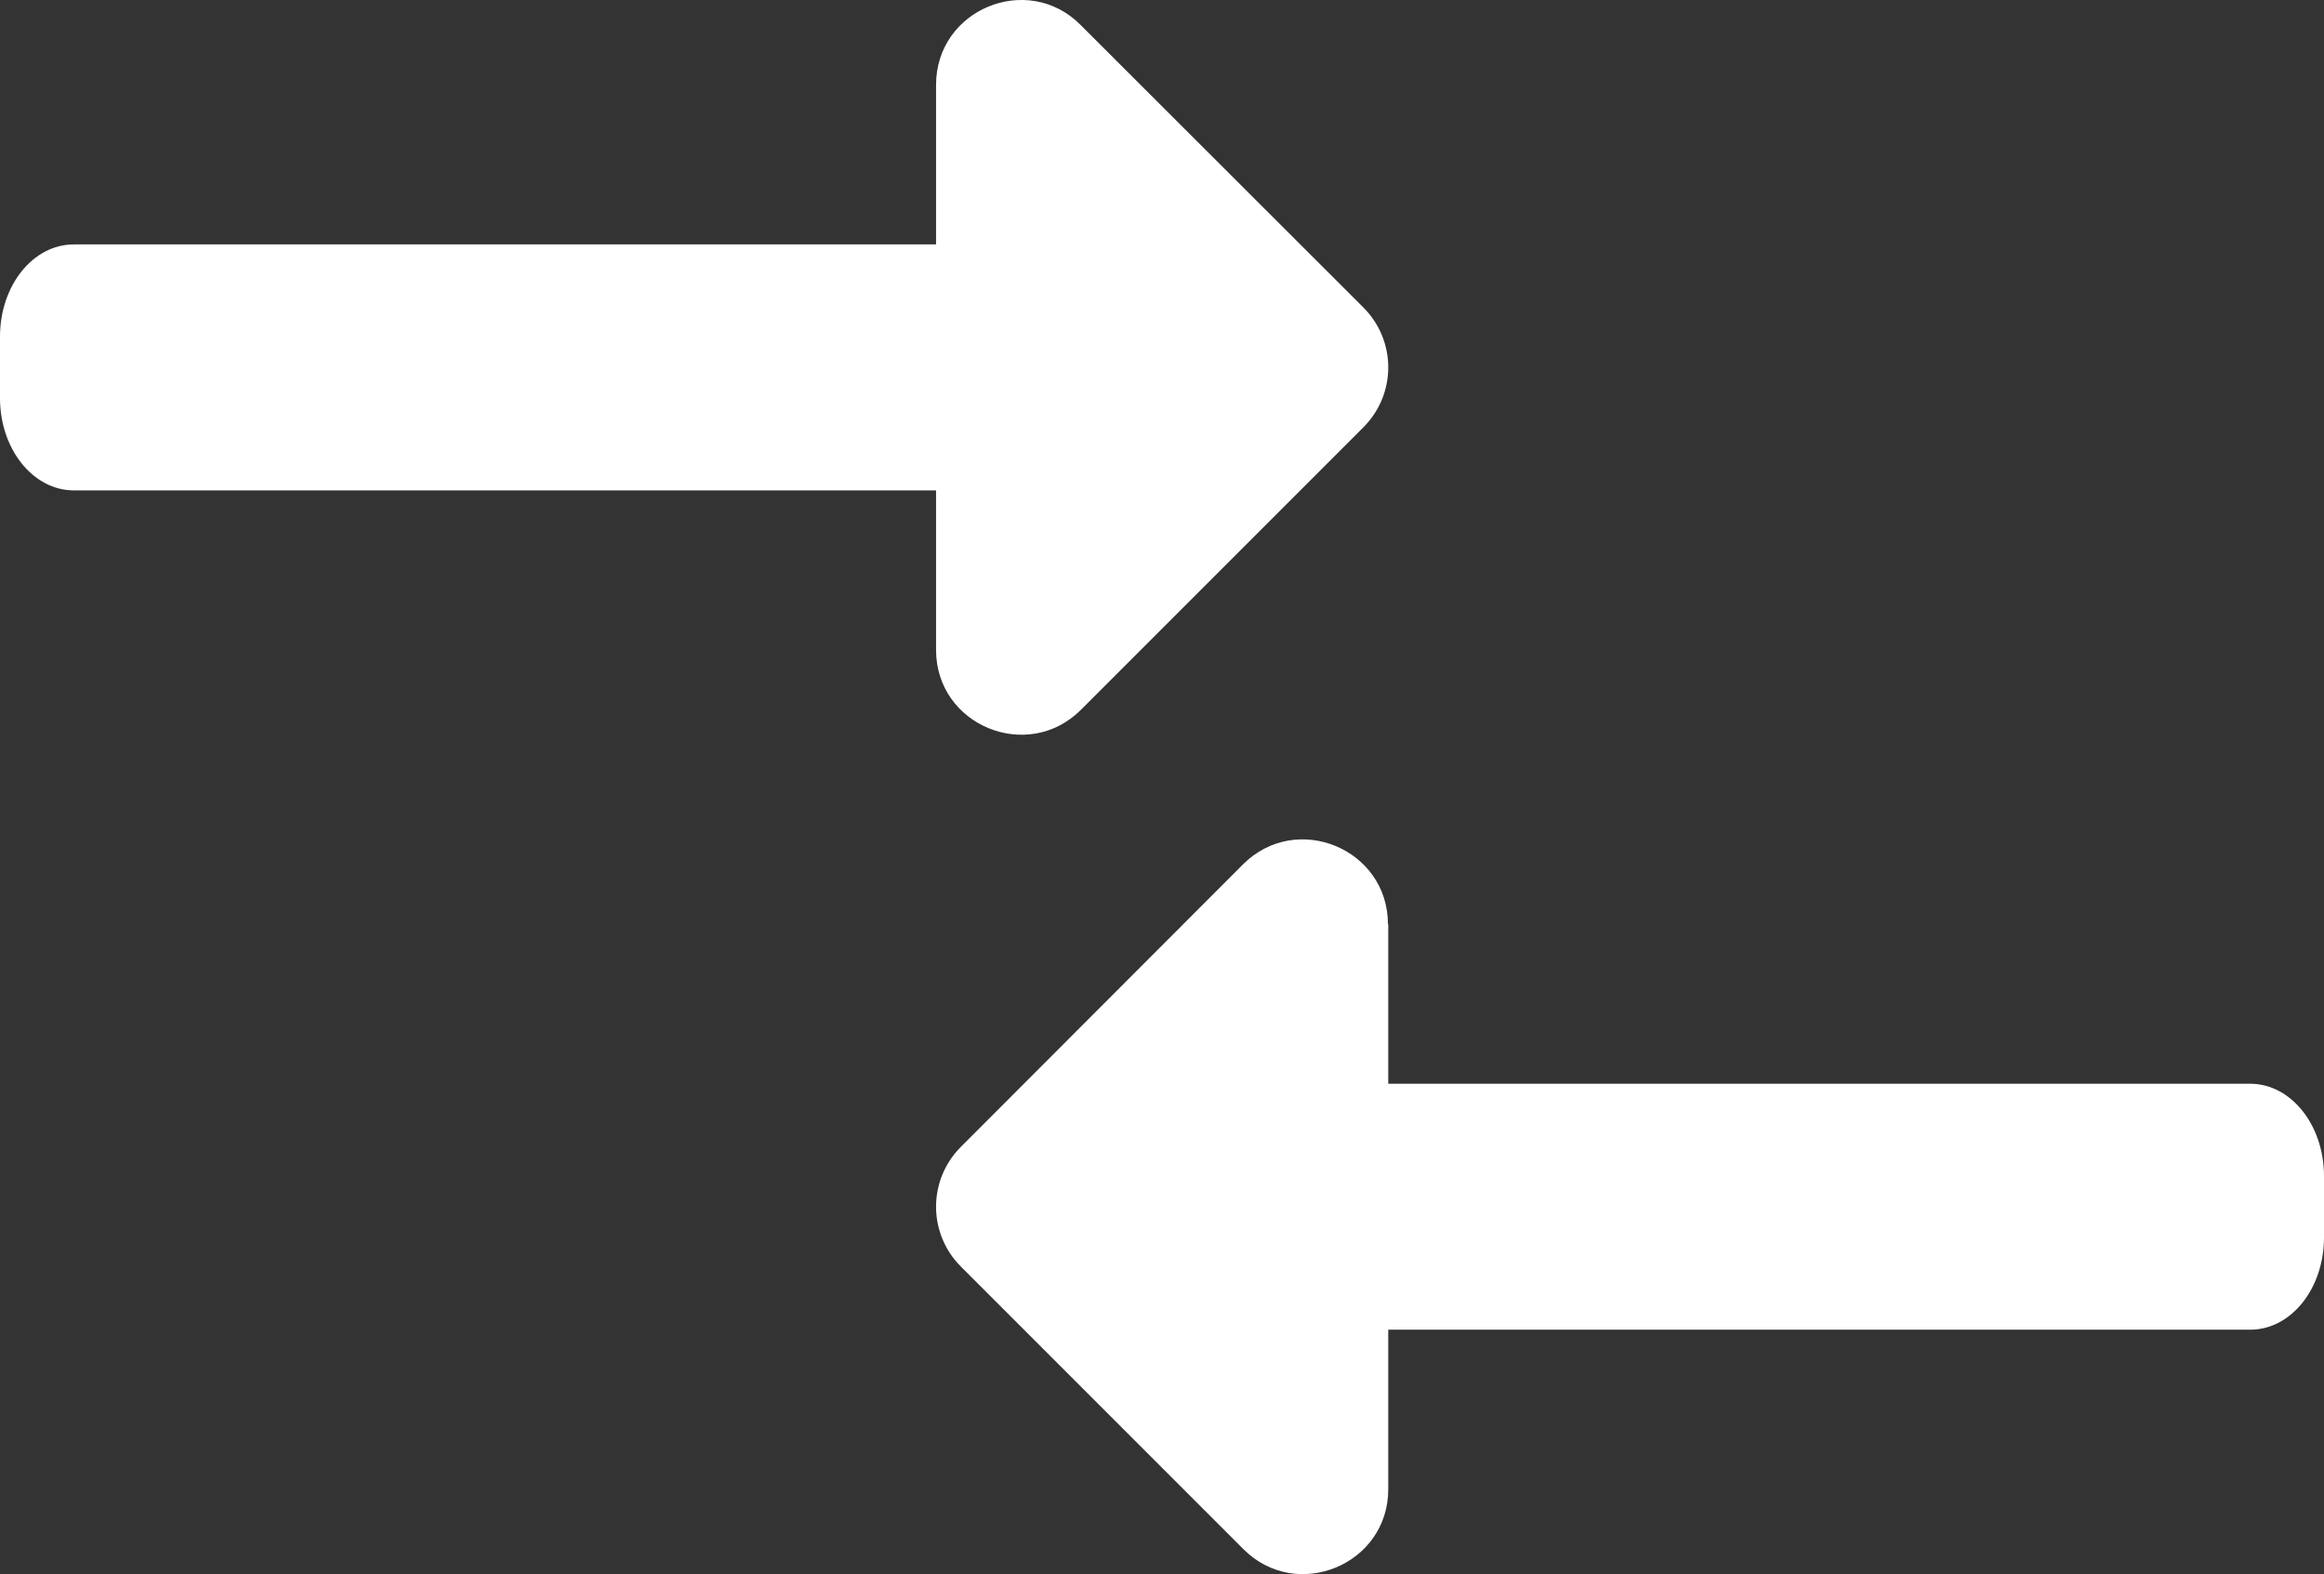 <?xml version="1.0" encoding="utf-8"?>
<!-- Generator: Adobe Illustrator 23.0.3, SVG Export Plug-In . SVG Version: 6.00 Build 0)  -->
<svg version="1.1" id="Capa_1" focusable="false" xmlns="http://www.w3.org/2000/svg" xmlns:xlink="http://www.w3.org/1999/xlink"
	 x="0px" y="0px" viewBox="0 0 756 512" style="enable-background:new 0 0 756 512;" xml:space="preserve">
<rect x="0" y="0" width="756" height="512" fill="#333333" stroke="none"/>
<style type="text/css">
	.st0{fill:#FFFFFF}
</style>
<g>
	<path class="st0" d="M0,129.5v-20c0-16.6,10.7-30,24-30h290v80H24C10.7,159.5,0,146,0,129.5z"/>
	<path class="st0" d="M304.5,211.4c0,24.5,29.7,36.8,47.1,19.5l91.9-91.9c10.8-10.8,10.8-28.2,0-39L351.5,8.1
		C334.3-9.2,304.5,3,304.5,27.6V211.4z"/>
</g>
<g>
	<path class="st0" d="M756,382.5v20c0,16.6-10.7,30-24,30H442v-80h290C745.3,352.5,756,366,756,382.5z"/>
	<path class="st0" d="M451.5,300.6c0-24.5-29.7-36.8-47.1-19.5L312.6,373c-10.8,10.8-10.8,28.2,0,39l91.9,91.9
		c17.3,17.3,47.1,5.1,47.1-19.5V300.6z"/>
</g>
</svg>
